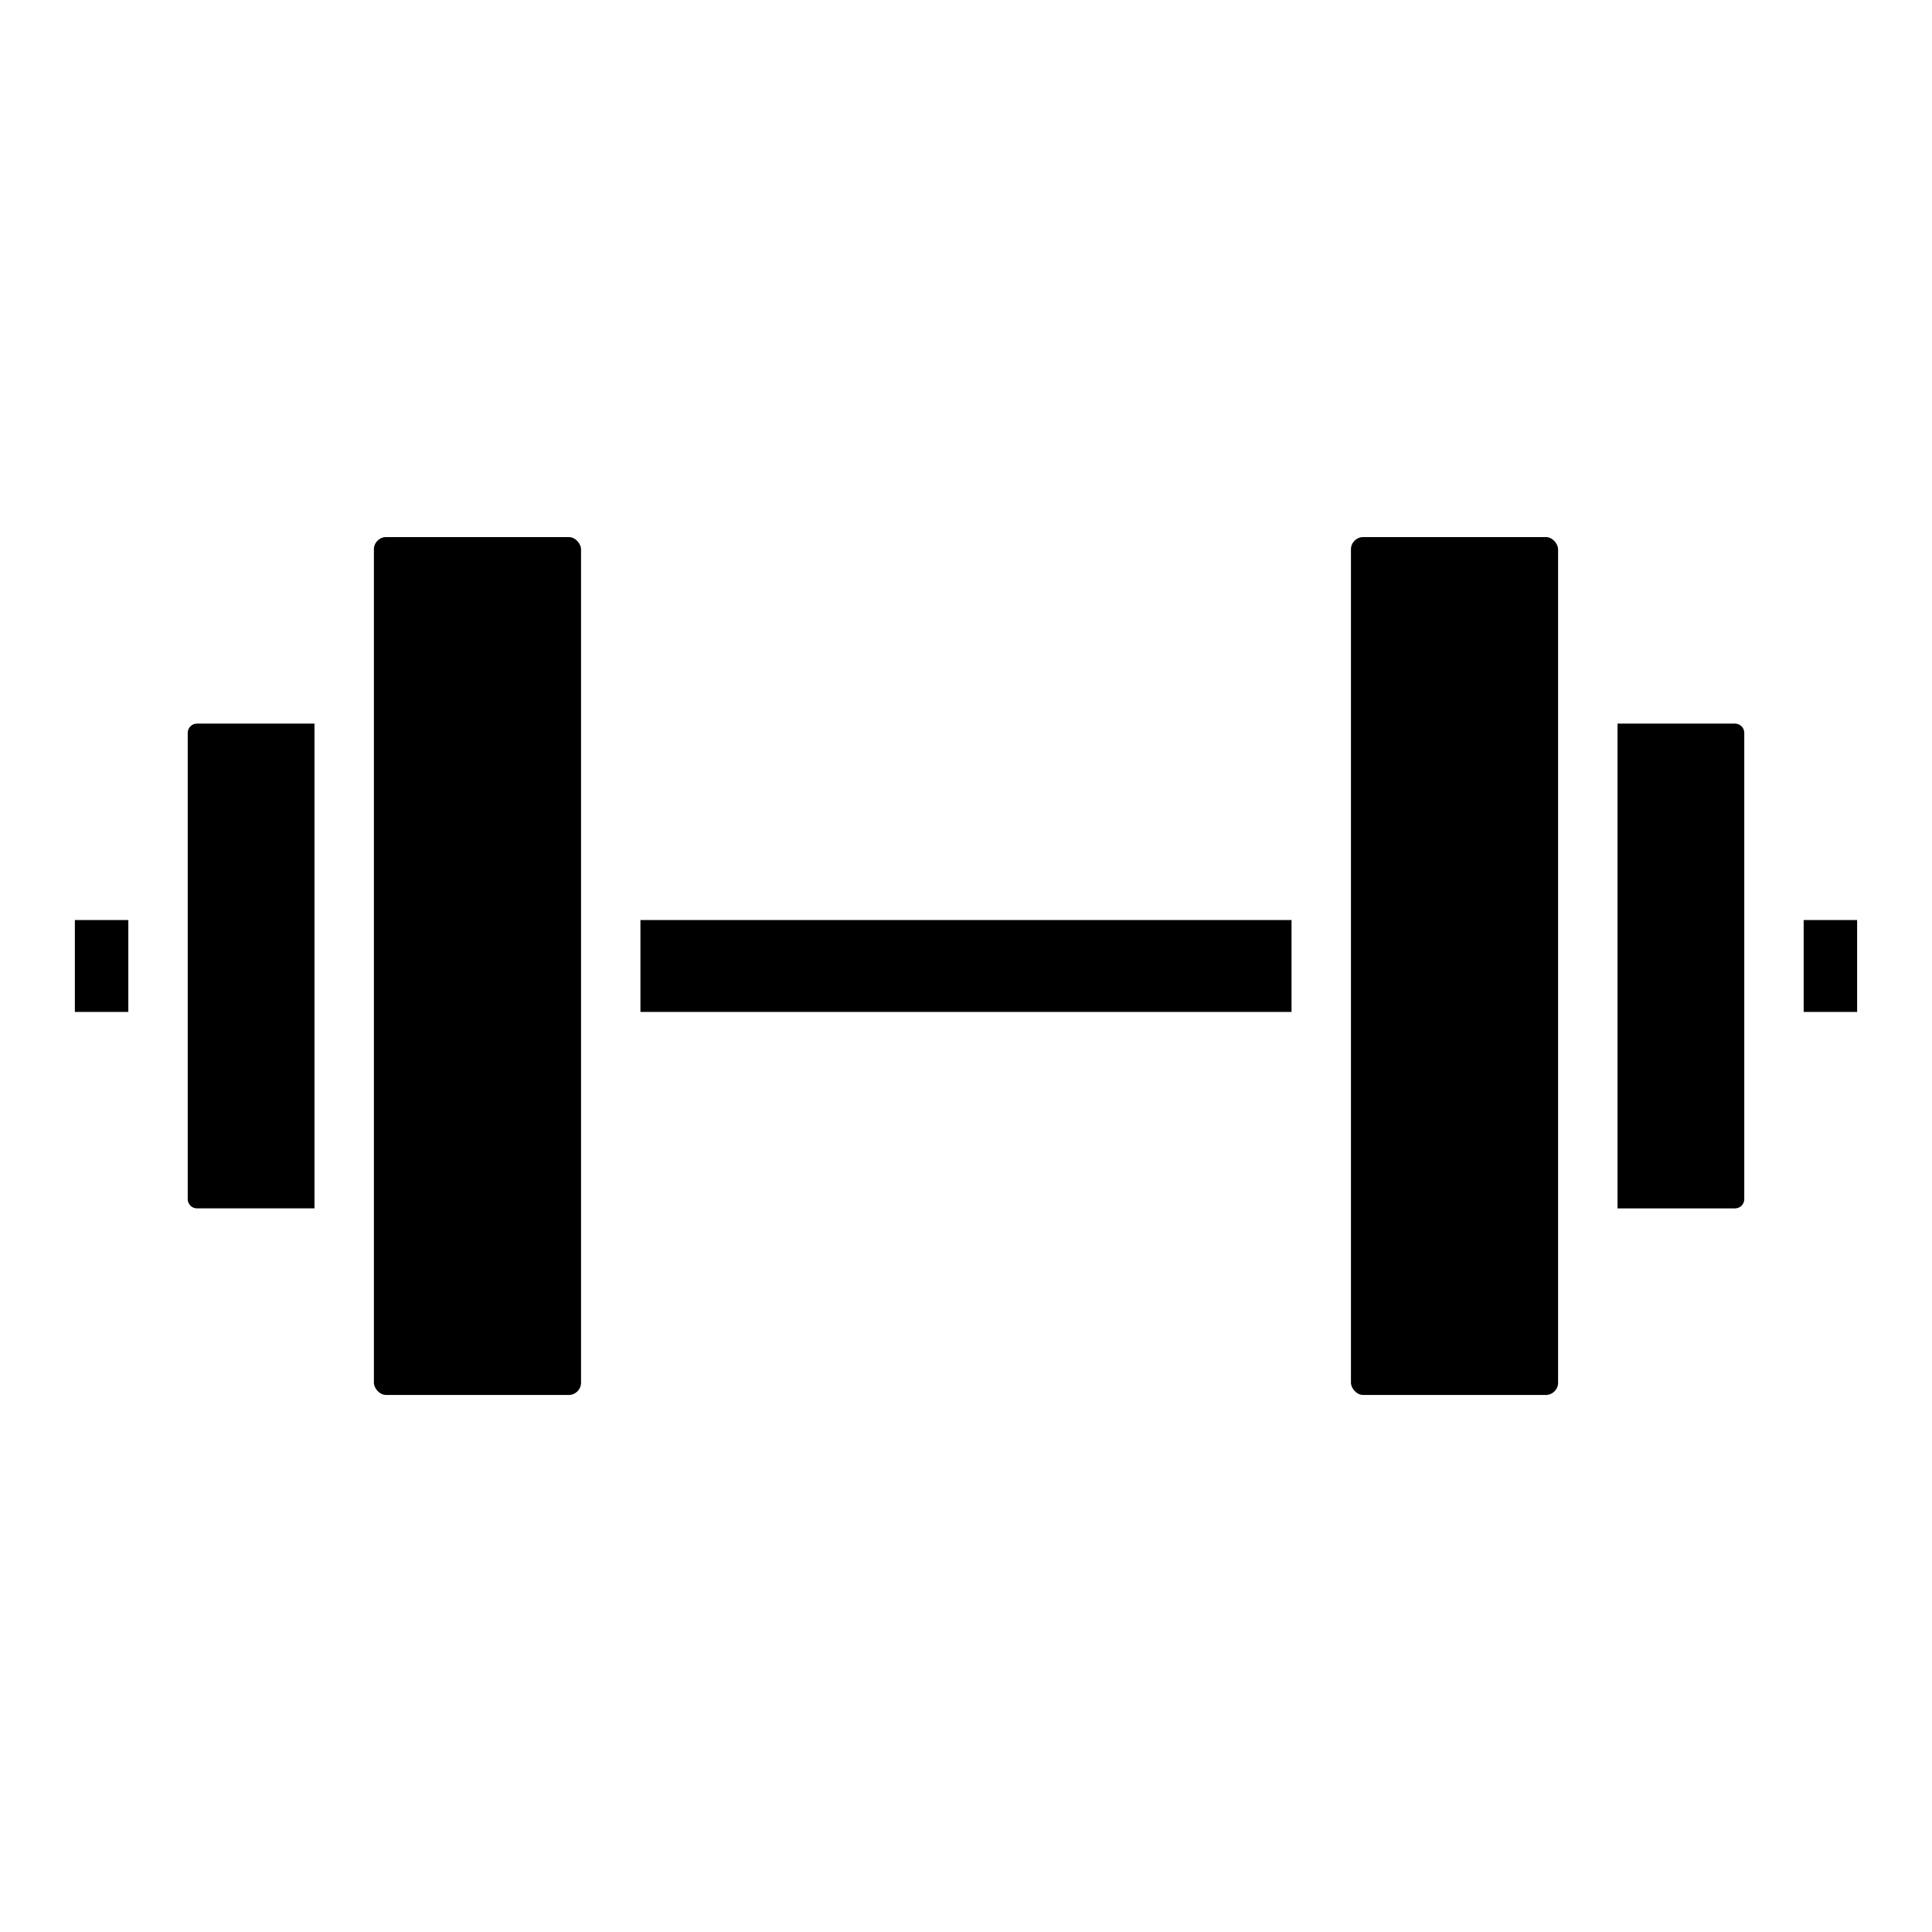 <?xml version="1.0" encoding="UTF-8"?>
<!-- Uploaded to: SVG Repo, www.svgrepo.com, Generator: SVG Repo Mixer Tools -->
<svg fill="#000000" width="800px" height="800px" version="1.1" viewBox="144 144 512 512" xmlns="http://www.w3.org/2000/svg">
 <g>
  <path d="m621.99 387.82h14.168v24.352h-14.168z"/>
  <path d="m606.25 338.18v123.64c-0.016 1.324-1.09 2.398-2.414 2.414h-31.172v-128.47h31.172c1.324 0.02 2.398 1.09 2.414 2.414z"/>
  <path d="m505.27 286.33h48.387c1.797 0 3.254 1.797 3.254 3.254v220.84c0 1.797-1.457 3.254-3.254 3.254h-48.387c-1.797 0-3.254-1.797-3.254-3.254v-220.84c0-1.797 1.457-3.254 3.254-3.254z"/>
  <path d="m313.72 387.82h172.55v24.352h-172.55z"/>
  <path d="m246.34 286.33h48.387c1.797 0 3.254 1.797 3.254 3.254v220.84c0 1.797-1.457 3.254-3.254 3.254h-48.387c-1.797 0-3.254-1.797-3.254-3.254v-220.84c0-1.797 1.457-3.254 3.254-3.254z"/>
  <path d="m227.34 335.76v128.47h-31.176c-1.324-0.016-2.394-1.09-2.414-2.414v-123.64c0.02-1.324 1.09-2.394 2.414-2.414z"/>
  <path d="m163.84 387.82h14.168v24.352h-14.168z"/>
 </g>
</svg>